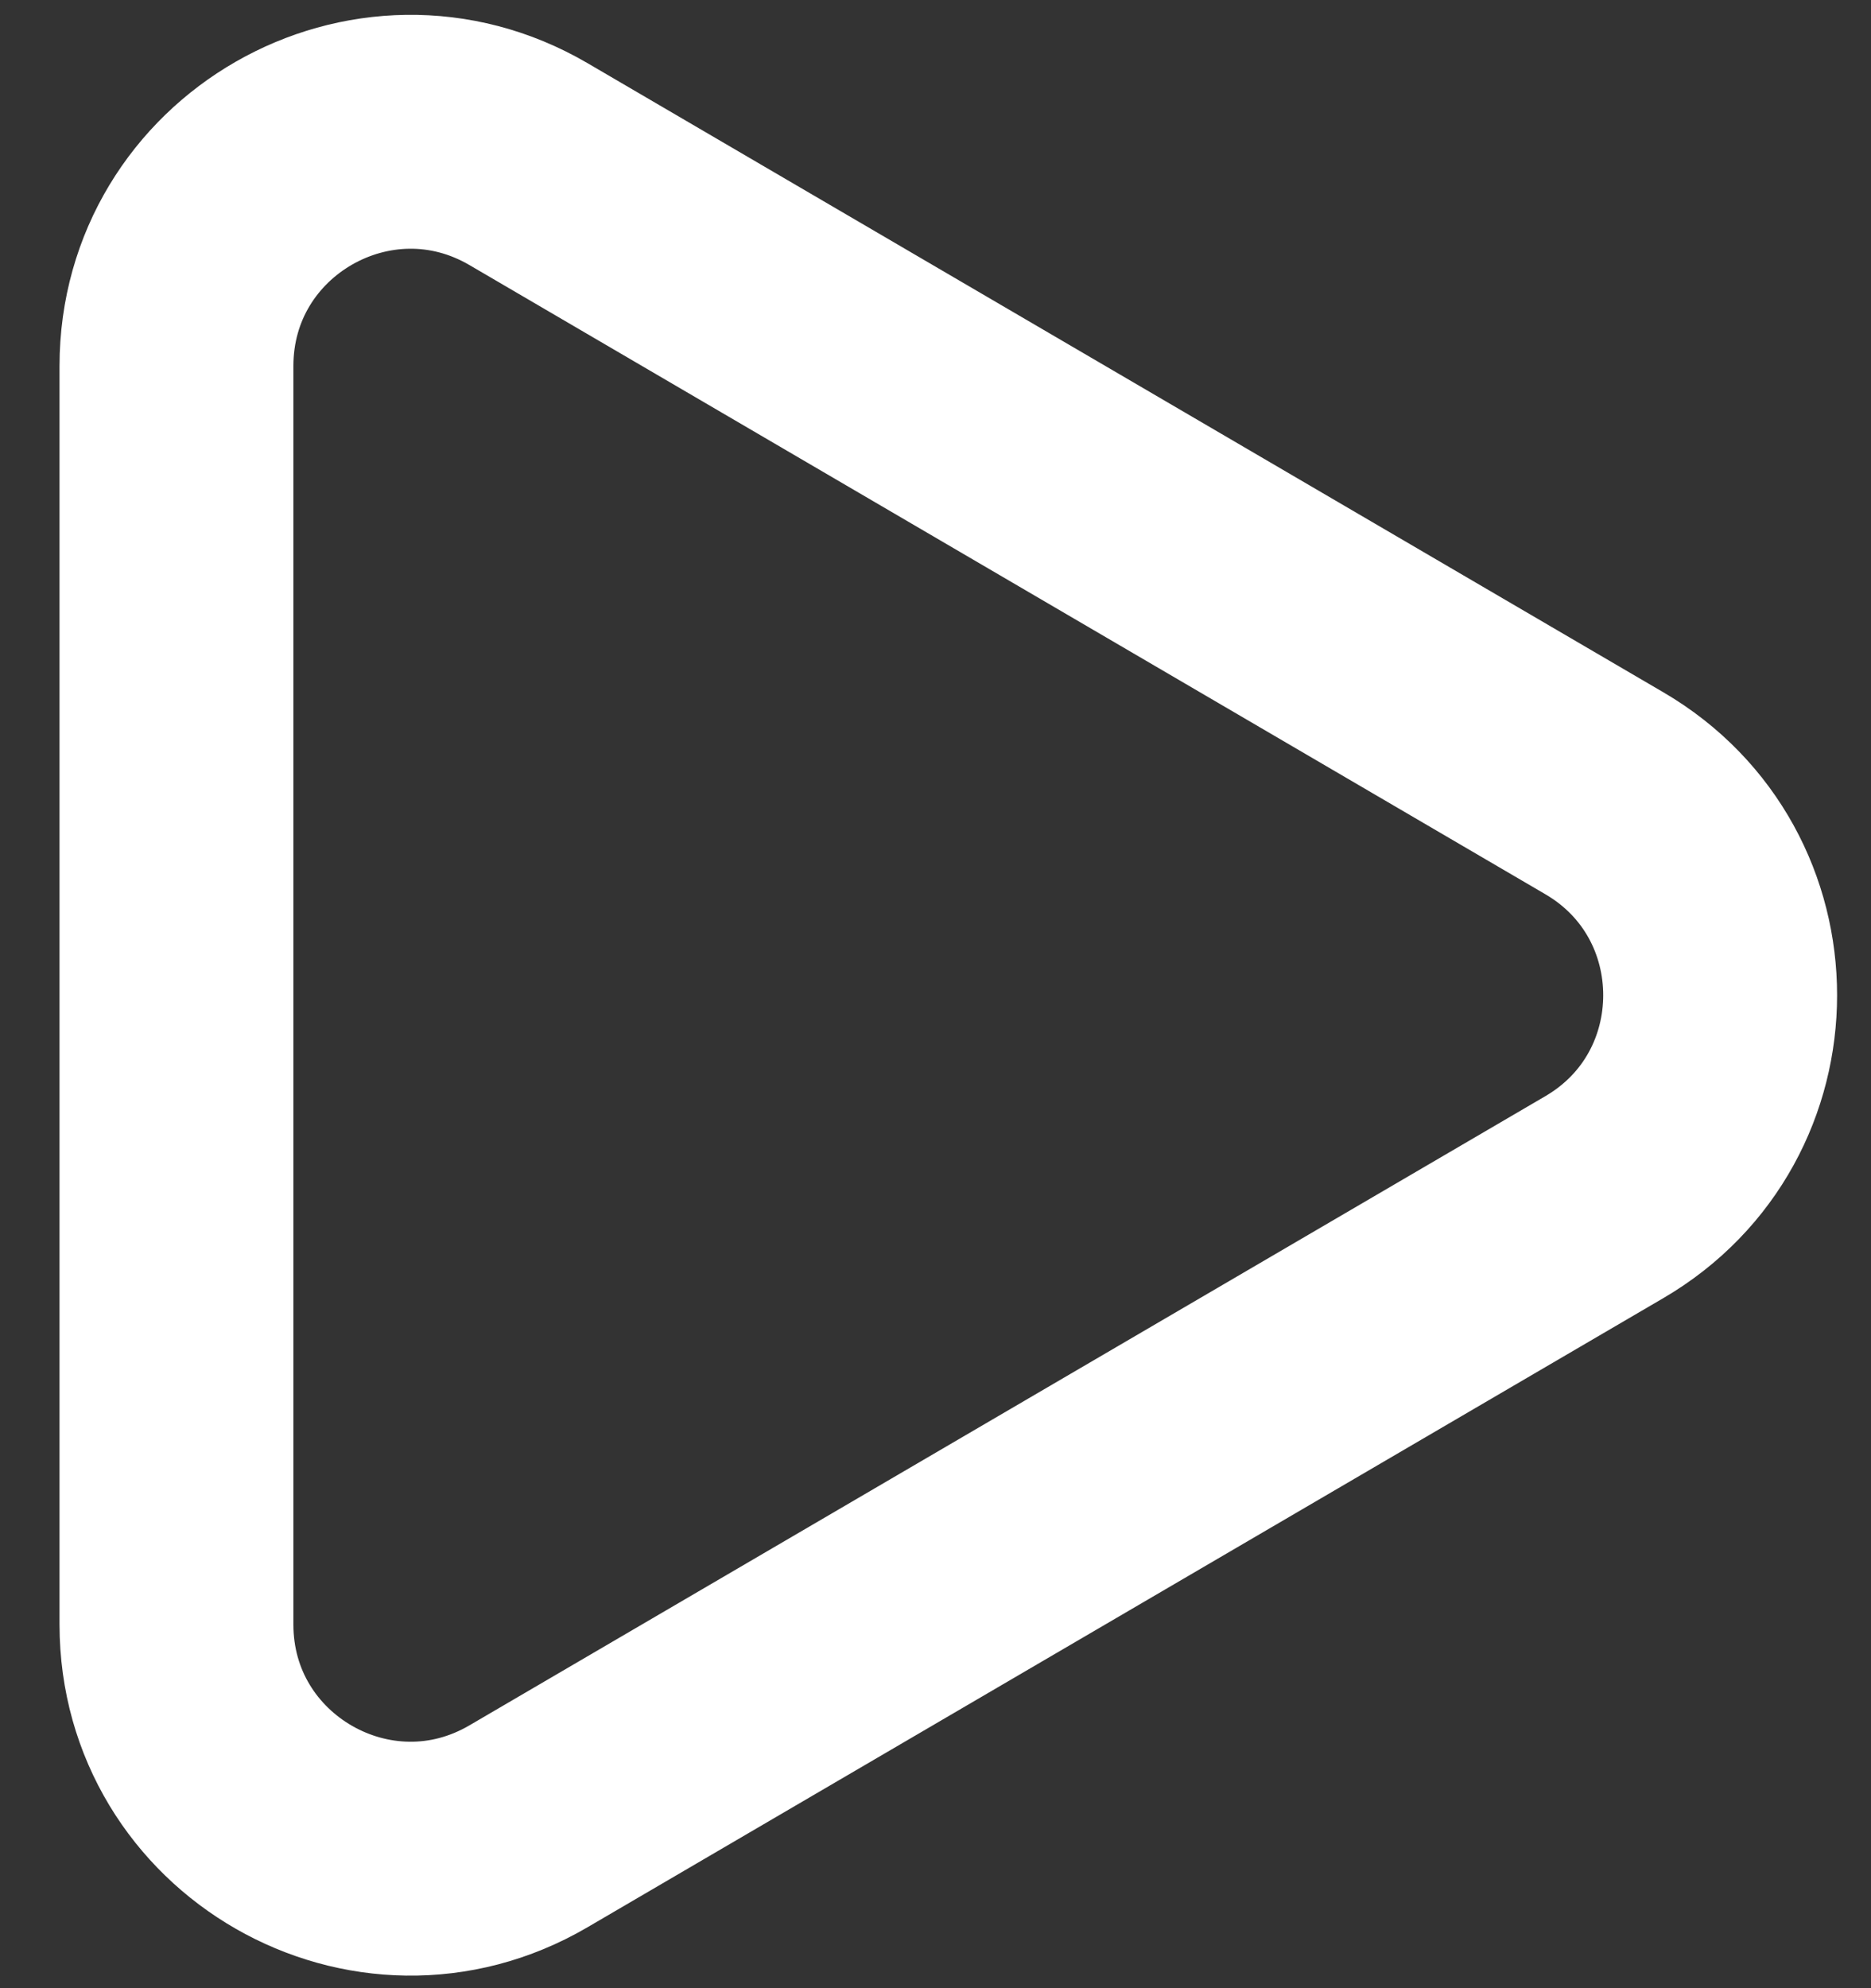<svg width="16" height="17" viewBox="0 0 16 17" fill="none" xmlns="http://www.w3.org/2000/svg">
<rect x="0" y="0" width="16" height="17" fill="#333333" stroke="none"/>
<path d="M1.509 3.13C1.509 1.585 3.185 0.624 4.519 1.403L13.72 6.783C15.04 7.555 15.04 9.464 13.72 10.236L4.519 15.616C3.185 16.396 1.509 15.434 1.509 13.89V3.13Z" stroke="white" stroke-width="2" stroke-linecap="round" stroke-linejoin="round"/>
</svg>

